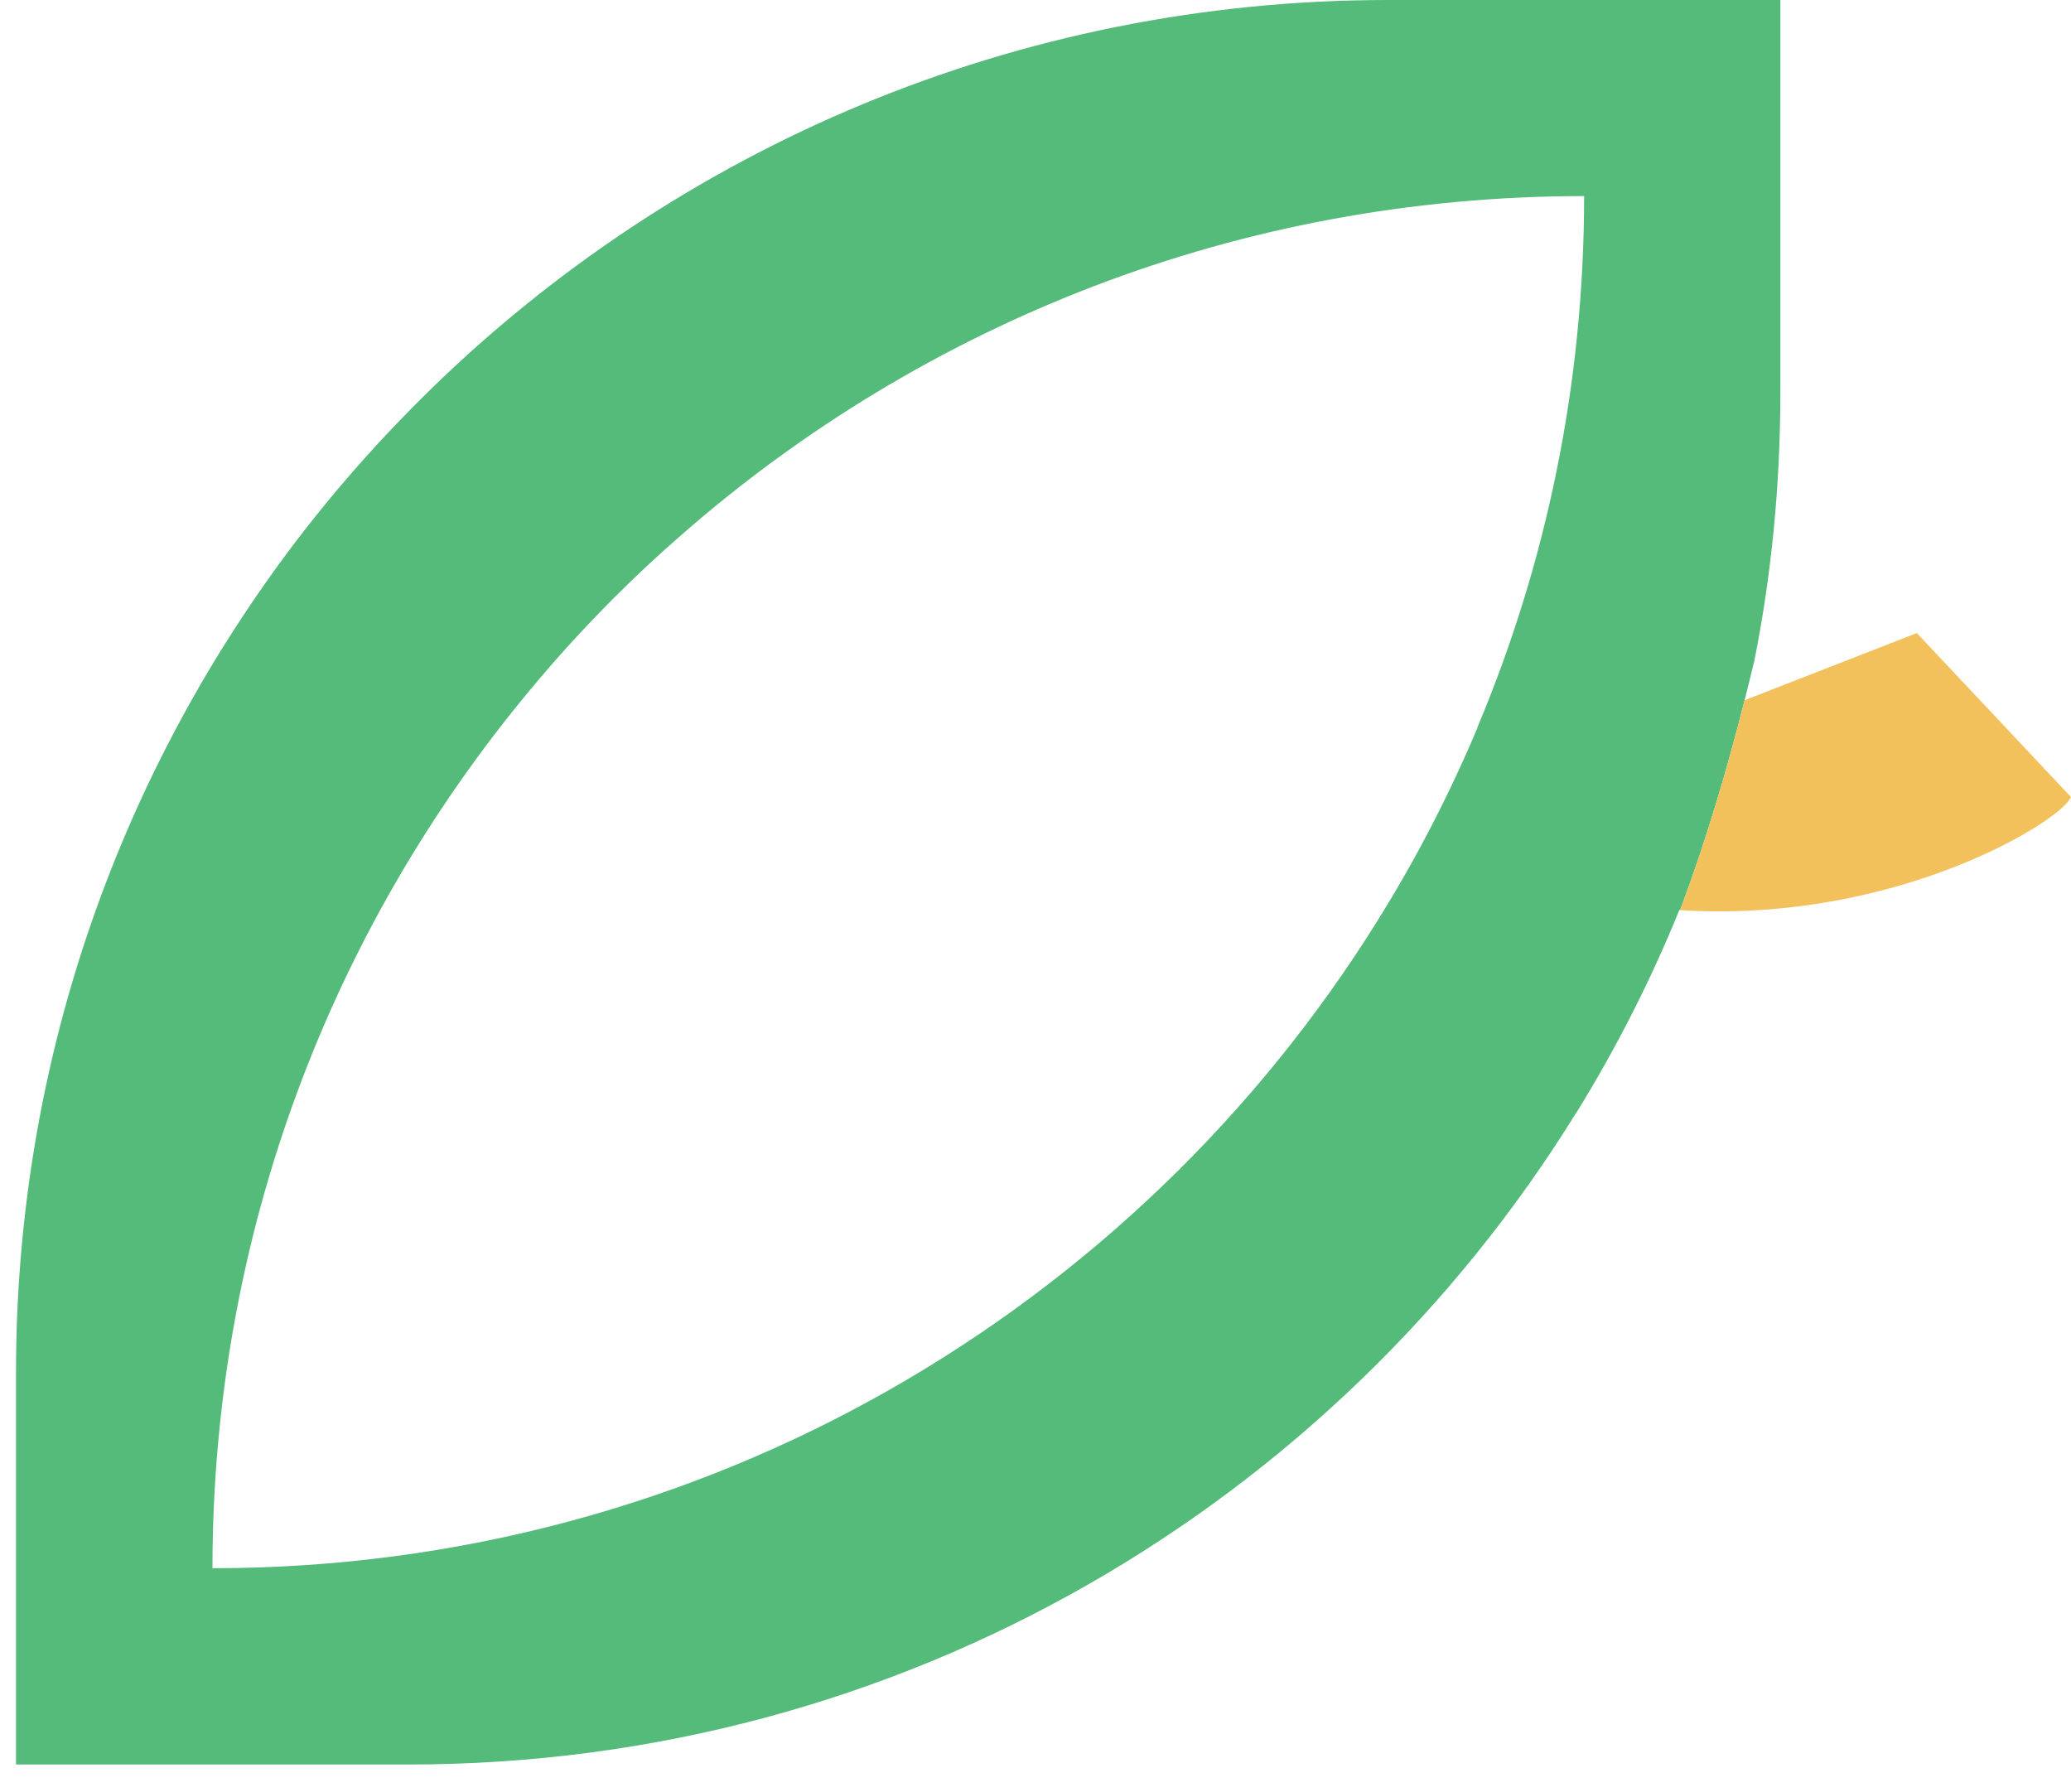 <svg width="52" height="45" viewBox="0 0 52 45" fill="none" xmlns="http://www.w3.org/2000/svg">
<path d="M34.851 0C25.497 0 17.011 3.73 10.806 9.781C9.515 11.045 8.312 12.406 7.225 13.864C2.943 19.61 0.402 26.734 0.402 34.449V44.3H10.258C22.641 44.3 33.5 37.761 39.57 27.947C39.579 27.937 39.584 27.933 39.589 27.923C40.583 26.312 41.447 24.616 42.166 22.847H42.185C42.845 21.096 43.379 19.261 43.806 17.575C43.89 17.25 43.964 16.939 44.038 16.632C44.038 16.632 44.038 16.628 44.043 16.623C44.48 14.44 44.702 12.178 44.702 9.86V0H34.851ZM37.099 18.267C36.393 19.944 35.562 21.551 34.61 23.079C28.535 32.861 17.699 39.372 5.335 39.372C5.335 30.989 8.326 23.311 13.296 17.338C13.964 16.53 14.675 15.754 15.414 15.011C15.966 14.463 16.533 13.929 17.123 13.418C23.179 8.123 31.098 4.923 39.775 4.923C39.775 9.651 38.822 14.161 37.095 18.262L37.099 18.267Z" fill="#55BB7A"/>
<path d="M51.998 20.004C51.84 20.552 47.673 23.19 42.184 22.851C42.843 21.1 43.377 19.266 43.805 17.58L48.129 15.894L51.998 20.009V20.004Z" fill="#F2C15B"/>
</svg>
